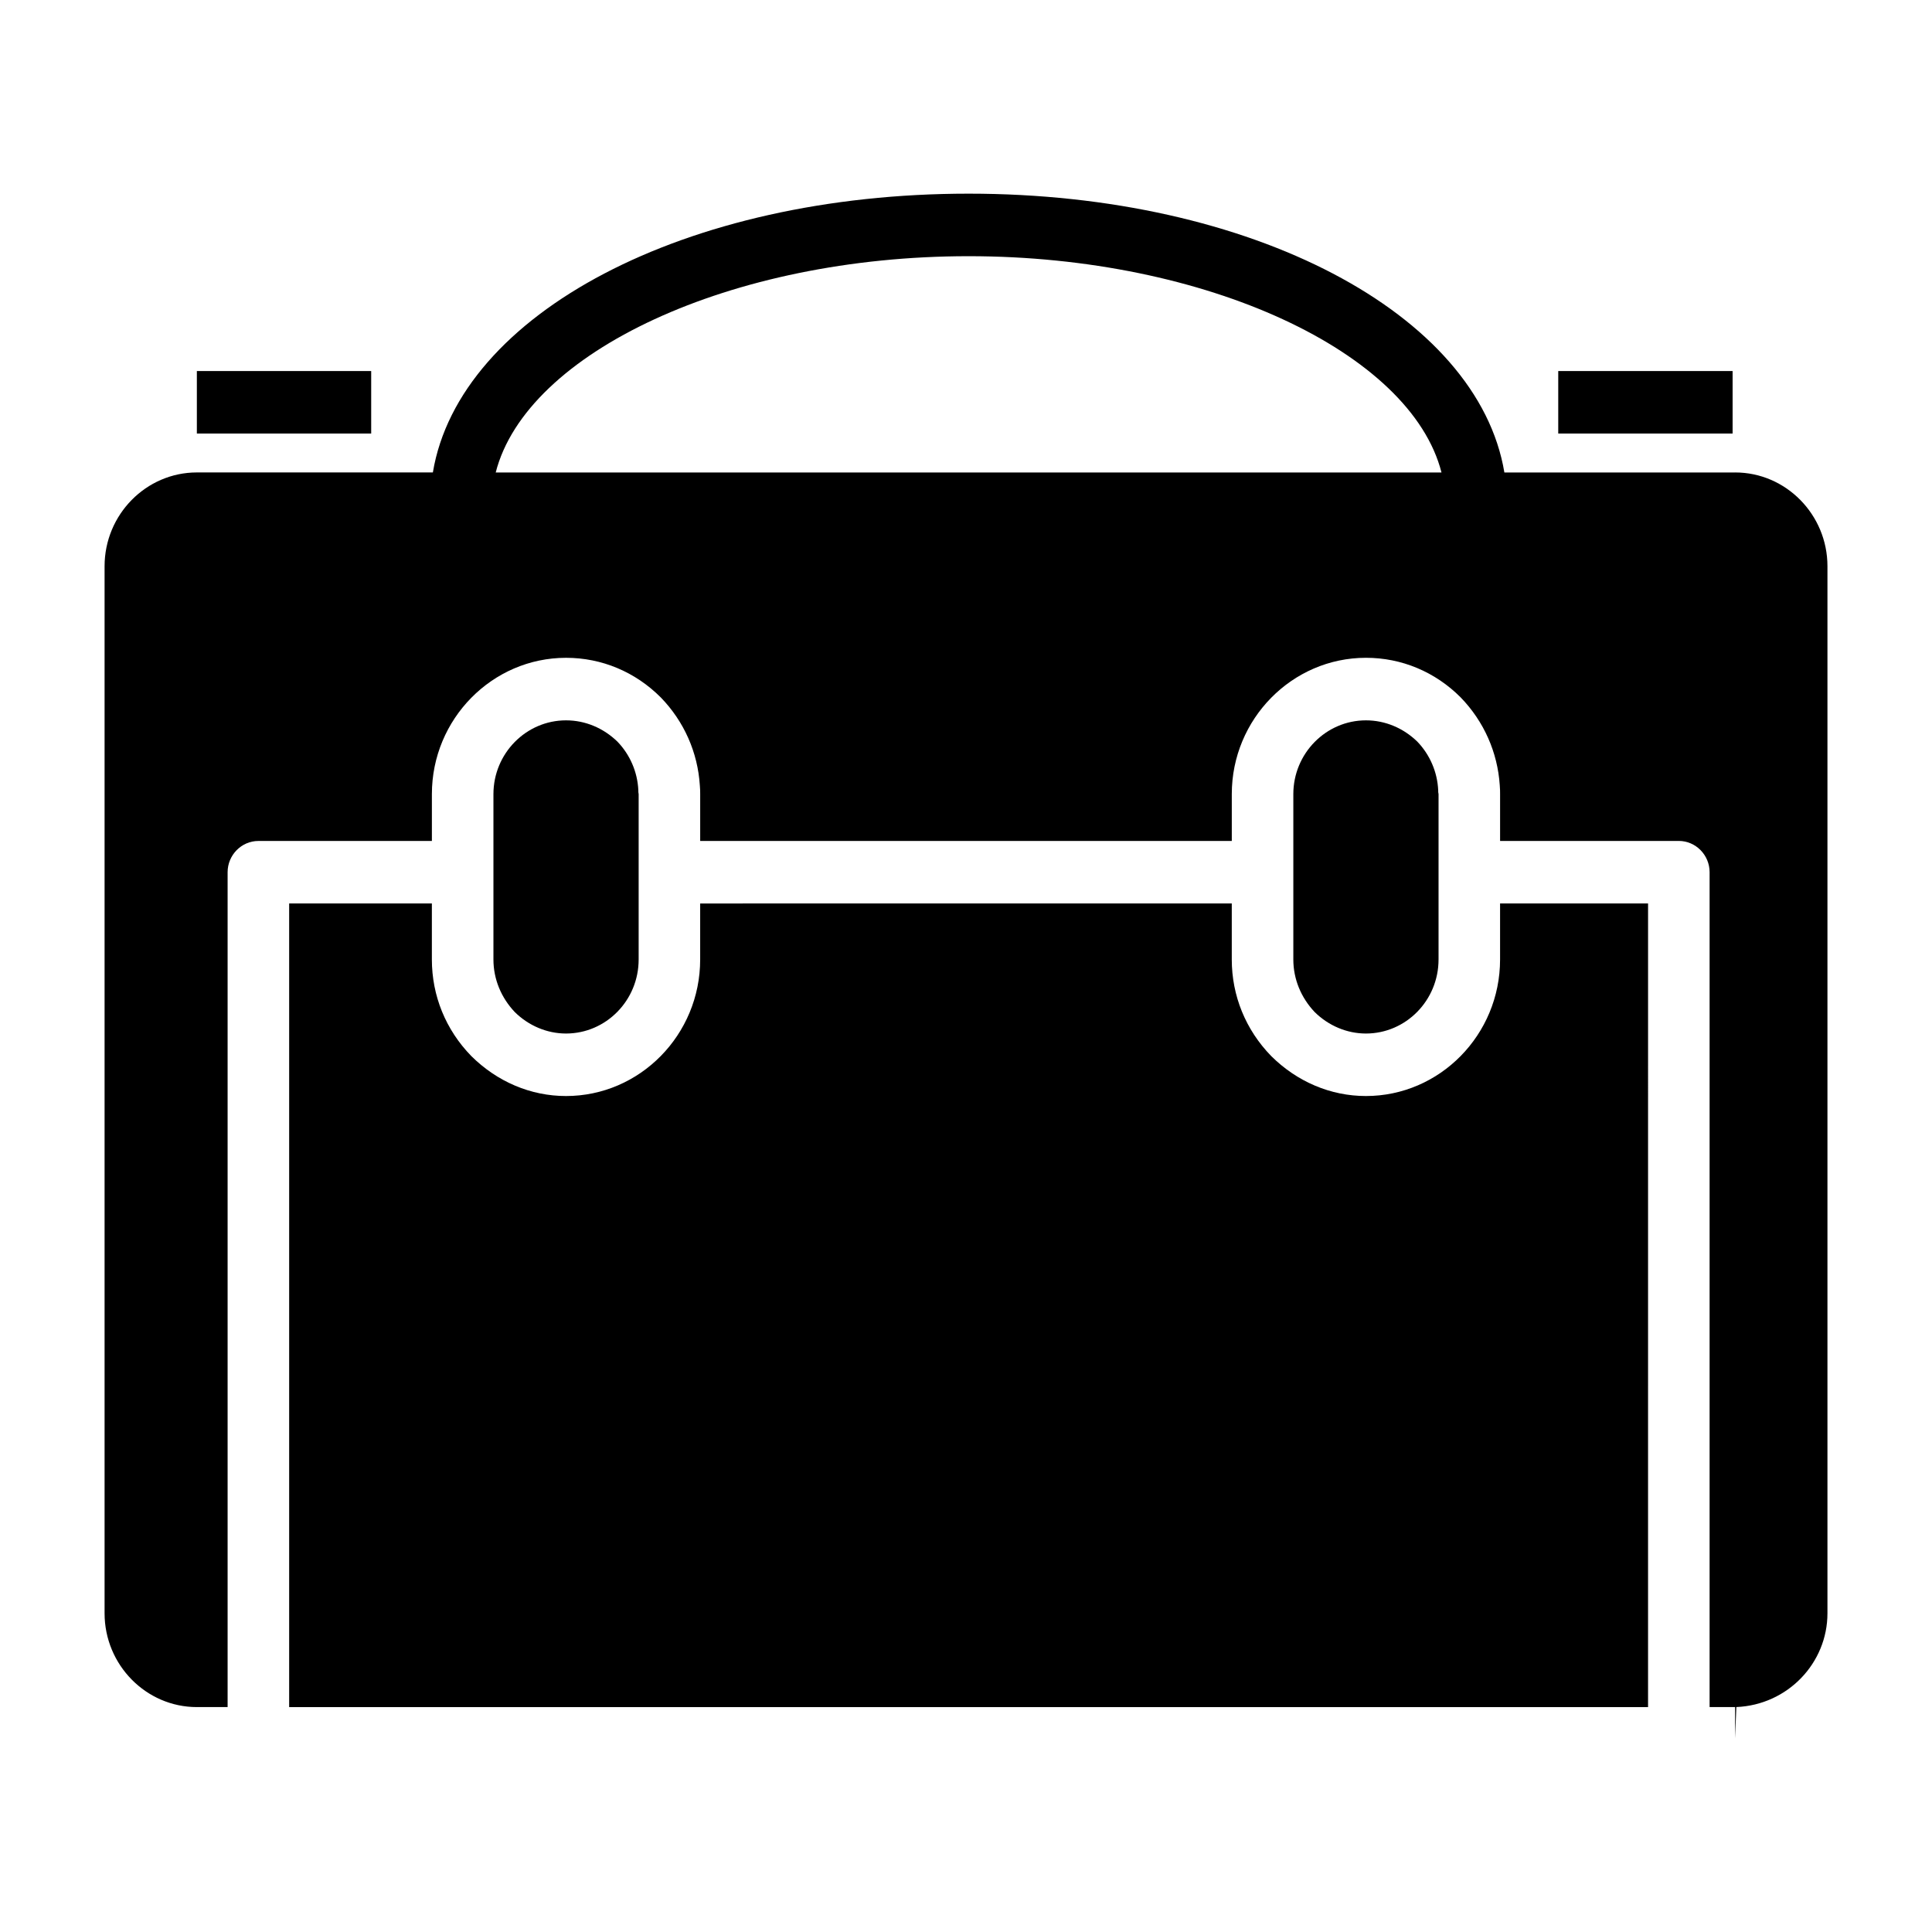 <?xml version="1.0" encoding="UTF-8"?>
<!-- Uploaded to: ICON Repo, www.iconrepo.com, Generator: ICON Repo Mixer Tools -->
<svg fill="#000000" width="800px" height="800px" version="1.1" viewBox="144 144 512 512" xmlns="http://www.w3.org/2000/svg">
 <g>
  <path d="m313.25 398.27v-43.824c-0.086-0.41-0.086-0.566-0.086-1.07-0.234-4.801-2.195-9.367-5.543-12.84-3.676-3.566-8.477-5.637-13.617-5.637-10.598 0-19.238 8.785-19.238 19.547v43.824c0 5.211 2.039 10.094 5.629 13.91 3.668 3.637 8.566 5.715 13.609 5.715 10.602-0.008 19.246-8.777 19.246-19.625z"/>
  <path d="m525.23 398.27v-43.824c-0.094-0.41-0.094-0.566-0.094-1.07-0.234-4.801-2.195-9.367-5.535-12.84-3.668-3.566-8.484-5.637-13.609-5.637-10.605 0-19.246 8.785-19.246 19.547v43.824c0 5.211 2.039 10.094 5.629 13.91 3.676 3.637 8.559 5.715 13.617 5.715 10.594-0.008 19.238-8.777 19.238-19.625z"/>
  <path d="m220.63 383.43v212.97h360.12l0.004-212.97h-39.219v14.84c0 19.965-15.98 36.188-35.551 36.188-9.383 0-18.262-3.801-25.113-10.605-6.762-6.949-10.438-15.98-10.438-25.586v-14.84l-140.88 0.004v14.84c0 19.965-15.973 36.188-35.559 36.188-9.367 0-18.254-3.801-25.105-10.605-6.769-6.949-10.438-15.98-10.438-25.586v-14.84z"/>
  <path d="m603.83 269.21h-61.156c-7-42.051-66.836-73.887-141.98-73.887-75.145 0-134.98 31.836-141.98 73.879h-62.543c-13.461 0-24.457 11.18-24.457 24.852v277.49c0 13.664 10.996 24.852 24.457 24.852h8.148v-221.25c0-4.543 3.676-8.281 8.148-8.281h45.988v-12.43c0-19.867 15.98-36.109 35.551-36.109 9.461 0 18.344 3.723 25.113 10.508 6.195 6.391 9.785 14.578 10.344 23.285 0.094 0.906 0.094 1.746 0.094 2.312v12.43h140.88v-12.43c0-19.867 15.973-36.109 35.559-36.109 9.453 0 18.344 3.723 25.105 10.508 6.188 6.391 9.777 14.578 10.352 23.285 0.086 0.906 0.086 1.746 0.086 2.312v12.43h47.367c4.481 0 8.156 3.738 8.156 8.281v221.25h6.762l-0.008 8.281 0.332-8.281c13.625-0.574 24.145-11.676 24.145-24.844v-277.49c0-13.668-11-24.848-24.461-24.848zm-328.46 0c8.125-31.82 62.219-57.316 125.32-57.316 63.109 0 117.2 25.496 125.32 57.316z"/>
  <path d="m196.17 242.33h46.199v16.562h-46.199z"/>
  <path d="m556.95 242.33h46.207v16.562h-46.207z"/>
 </g>
</svg>